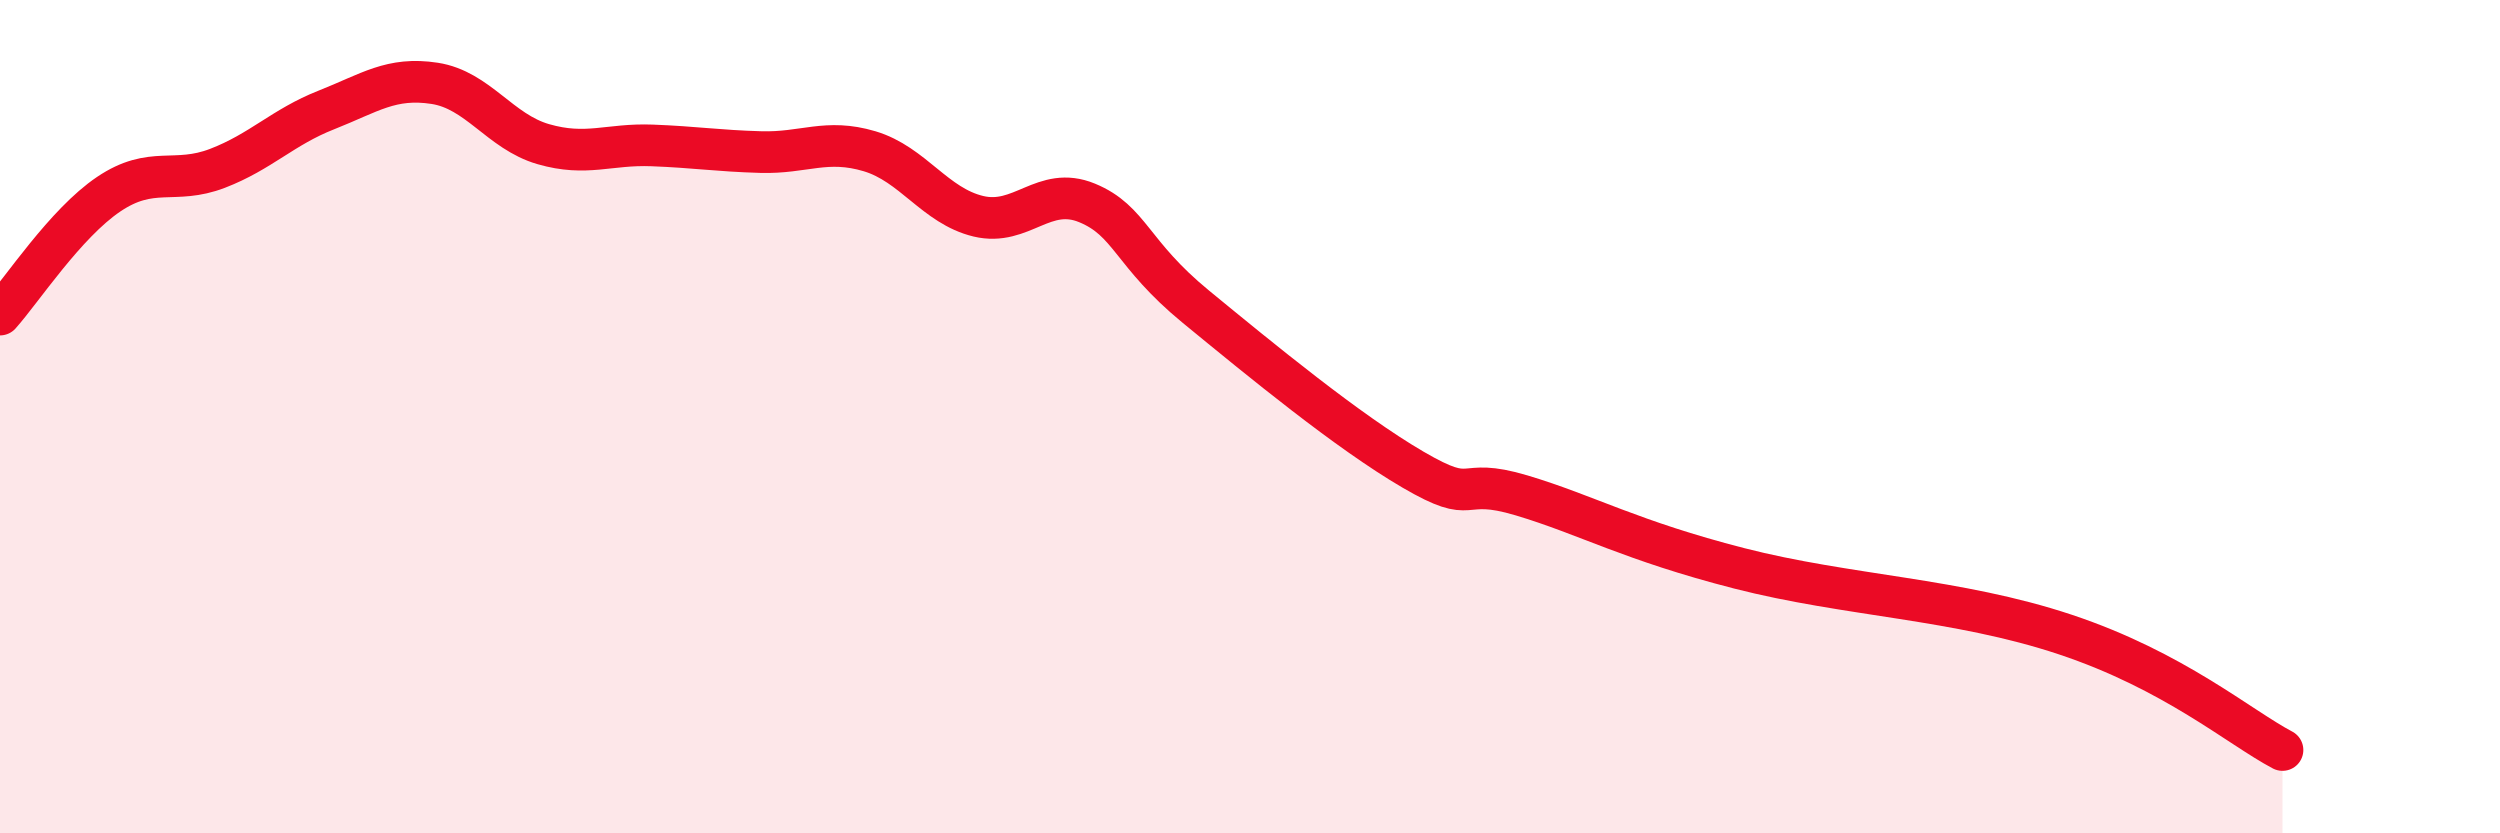 
    <svg width="60" height="20" viewBox="0 0 60 20" xmlns="http://www.w3.org/2000/svg">
      <path
        d="M 0,7.55 C 0.52,6.97 1.57,5.36 2.61,4.66 C 3.65,3.96 4.18,4.44 5.22,4.04 C 6.26,3.64 6.79,3.05 7.83,2.64 C 8.87,2.23 9.39,1.84 10.43,2 C 11.47,2.16 12,3.16 13.04,3.46 C 14.08,3.76 14.61,3.45 15.65,3.49 C 16.69,3.53 17.22,3.62 18.26,3.65 C 19.3,3.68 19.83,3.32 20.87,3.63 C 21.91,3.94 22.44,4.94 23.48,5.19 C 24.52,5.44 25.05,4.44 26.09,4.87 C 27.13,5.3 27.14,6.08 28.7,7.36 C 30.26,8.64 32.35,10.36 33.91,11.27 C 35.47,12.18 34.95,11.42 36.52,11.89 C 38.09,12.36 39.13,12.97 41.74,13.64 C 44.35,14.31 46.96,14.36 49.57,15.23 C 52.18,16.1 53.74,17.45 54.78,18L54.78 20L0 20Z"
        fill="#EB0A25"
        opacity="0.1"
        stroke-linecap="round"
        stroke-linejoin="round"
      />
      <path
        d="M 0,7.55 C 0.52,6.97 1.57,5.36 2.61,4.66 C 3.65,3.96 4.18,4.44 5.22,4.04 C 6.26,3.64 6.79,3.05 7.83,2.64 C 8.87,2.23 9.39,1.84 10.43,2 C 11.47,2.16 12,3.16 13.04,3.46 C 14.08,3.76 14.61,3.45 15.65,3.49 C 16.69,3.53 17.22,3.62 18.26,3.65 C 19.3,3.68 19.83,3.32 20.87,3.63 C 21.91,3.94 22.44,4.94 23.48,5.19 C 24.52,5.44 25.05,4.44 26.09,4.87 C 27.13,5.3 27.14,6.08 28.7,7.36 C 30.26,8.64 32.35,10.36 33.91,11.27 C 35.47,12.18 34.95,11.42 36.52,11.89 C 38.09,12.36 39.13,12.97 41.74,13.64 C 44.35,14.31 46.96,14.36 49.57,15.23 C 52.18,16.1 53.74,17.45 54.78,18"
        stroke="#EB0A25"
        stroke-width="1"
        fill="none"
        stroke-linecap="round"
        stroke-linejoin="round"
      />
    </svg>
  